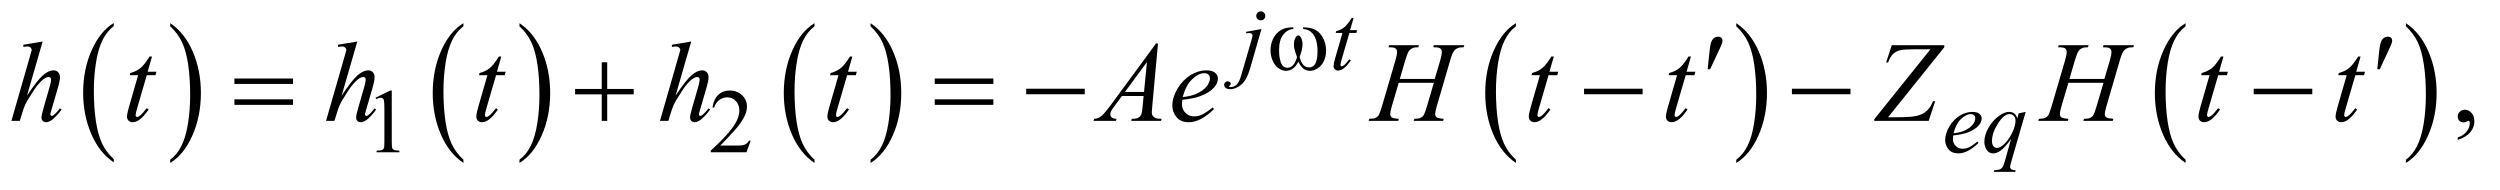 <?xml version="1.0" encoding="UTF-8"?>
<!DOCTYPE svg PUBLIC '-//W3C//DTD SVG 1.0//EN'
          'http://www.w3.org/TR/2001/REC-SVG-20010904/DTD/svg10.dtd'>
<svg stroke-dasharray="none" shape-rendering="auto" xmlns="http://www.w3.org/2000/svg" font-family="'Dialog'" text-rendering="auto" width="343" fill-opacity="1" color-interpolation="auto" color-rendering="auto" preserveAspectRatio="xMidYMid meet" font-size="12px" viewBox="0 0 343 26" fill="black" xmlns:xlink="http://www.w3.org/1999/xlink" stroke="black" image-rendering="auto" stroke-miterlimit="10" stroke-linecap="square" stroke-linejoin="miter" font-style="normal" stroke-width="1" height="26" stroke-dashoffset="0" font-weight="normal" stroke-opacity="1"
><!--Generated by the Batik Graphics2D SVG Generator--><defs id="genericDefs"
  /><g
  ><defs id="defs1"
    ><clipPath clipPathUnits="userSpaceOnUse" id="clipPath1"
      ><path d="M1.041 2.413 L218.207 2.413 L218.207 18.433 L1.041 18.433 L1.041 2.413 Z"
      /></clipPath
      ><clipPath clipPathUnits="userSpaceOnUse" id="clipPath2"
      ><path d="M33.355 77.324 L33.355 590.801 L6993.801 590.801 L6993.801 77.324 Z"
      /></clipPath
    ></defs
    ><g transform="scale(1.576,1.576) translate(-1.041,-2.413) matrix(0.031,0,0,0.031,0,0)"
    ><path d="M353.062 524.781 L353.062 533.797 Q312.406 506.516 289.742 453.703 Q267.078 400.891 267.078 338.125 Q267.078 272.828 290.914 219.18 Q314.75 165.531 353.062 142.438 L353.062 151.25 Q333.906 165.531 321.602 190.305 Q309.297 215.078 303.219 253.188 Q297.141 291.297 297.141 332.656 Q297.141 379.484 302.75 417.273 Q308.359 455.062 319.883 479.945 Q331.406 504.828 353.062 524.781 Z" stroke="none" clip-path="url(#clipPath2)"
    /></g
    ><g transform="matrix(0.049,0,0,0.049,-1.64,-3.801)"
    ><path d="M510.016 151.25 L510.016 142.438 Q550.656 169.516 573.32 222.32 Q595.984 275.125 595.984 337.906 Q595.984 403.203 572.156 456.953 Q548.328 510.703 510.016 533.797 L510.016 524.781 Q529.328 510.5 541.633 485.727 Q553.938 460.953 559.93 422.945 Q565.922 384.938 565.922 343.375 Q565.922 296.75 560.398 258.852 Q554.875 220.953 543.266 196.078 Q531.656 171.203 510.016 151.25 Z" stroke="none" clip-path="url(#clipPath2)"
    /></g
    ><g transform="matrix(0.049,0,0,0.049,-1.64,-3.801)"
    ><path d="M1331.062 524.781 L1331.062 533.797 Q1290.406 506.516 1267.742 453.703 Q1245.078 400.891 1245.078 338.125 Q1245.078 272.828 1268.914 219.18 Q1292.75 165.531 1331.062 142.438 L1331.062 151.25 Q1311.906 165.531 1299.602 190.305 Q1287.297 215.078 1281.219 253.188 Q1275.141 291.297 1275.141 332.656 Q1275.141 379.484 1280.75 417.273 Q1286.359 455.062 1297.883 479.945 Q1309.406 504.828 1331.062 524.781 Z" stroke="none" clip-path="url(#clipPath2)"
    /></g
    ><g transform="matrix(0.049,0,0,0.049,-1.64,-3.801)"
    ><path d="M1488.016 151.25 L1488.016 142.438 Q1528.656 169.516 1551.32 222.32 Q1573.984 275.125 1573.984 337.906 Q1573.984 403.203 1550.156 456.953 Q1526.328 510.703 1488.016 533.797 L1488.016 524.781 Q1507.328 510.5 1519.633 485.727 Q1531.938 460.953 1537.93 422.945 Q1543.922 384.938 1543.922 343.375 Q1543.922 296.75 1538.398 258.852 Q1532.875 220.953 1521.266 196.078 Q1509.656 171.203 1488.016 151.25 Z" stroke="none" clip-path="url(#clipPath2)"
    /></g
    ><g transform="matrix(0.049,0,0,0.049,-1.64,-3.801)"
    ><path d="M2314.062 524.781 L2314.062 533.797 Q2273.406 506.516 2250.742 453.703 Q2228.078 400.891 2228.078 338.125 Q2228.078 272.828 2251.914 219.18 Q2275.75 165.531 2314.062 142.438 L2314.062 151.25 Q2294.906 165.531 2282.602 190.305 Q2270.297 215.078 2264.219 253.188 Q2258.141 291.297 2258.141 332.656 Q2258.141 379.484 2263.75 417.273 Q2269.359 455.062 2280.883 479.945 Q2292.406 504.828 2314.062 524.781 Z" stroke="none" clip-path="url(#clipPath2)"
    /></g
    ><g transform="matrix(0.049,0,0,0.049,-1.64,-3.801)"
    ><path d="M2471.016 151.25 L2471.016 142.438 Q2511.656 169.516 2534.32 222.32 Q2556.984 275.125 2556.984 337.906 Q2556.984 403.203 2533.156 456.953 Q2509.328 510.703 2471.016 533.797 L2471.016 524.781 Q2490.328 510.5 2502.633 485.727 Q2514.938 460.953 2520.93 422.945 Q2526.922 384.938 2526.922 343.375 Q2526.922 296.75 2521.398 258.852 Q2515.875 220.953 2504.266 196.078 Q2492.656 171.203 2471.016 151.25 Z" stroke="none" clip-path="url(#clipPath2)"
    /></g
    ><g transform="matrix(0.049,0,0,0.049,-1.64,-3.801)"
    ><path d="M4278.062 524.781 L4278.062 533.797 Q4237.406 506.516 4214.742 453.703 Q4192.078 400.891 4192.078 338.125 Q4192.078 272.828 4215.914 219.18 Q4239.75 165.531 4278.062 142.438 L4278.062 151.25 Q4258.906 165.531 4246.602 190.305 Q4234.297 215.078 4228.219 253.188 Q4222.141 291.297 4222.141 332.656 Q4222.141 379.484 4227.75 417.273 Q4233.359 455.062 4244.883 479.945 Q4256.406 504.828 4278.062 524.781 Z" stroke="none" clip-path="url(#clipPath2)"
    /></g
    ><g transform="matrix(0.049,0,0,0.049,-1.64,-3.801)"
    ><path d="M4895.016 151.25 L4895.016 142.438 Q4935.656 169.516 4958.32 222.32 Q4980.984 275.125 4980.984 337.906 Q4980.984 403.203 4957.156 456.953 Q4933.328 510.703 4895.016 533.797 L4895.016 524.781 Q4914.328 510.5 4926.633 485.727 Q4938.938 460.953 4944.93 422.945 Q4950.922 384.938 4950.922 343.375 Q4950.922 296.75 4945.398 258.852 Q4939.875 220.953 4928.266 196.078 Q4916.656 171.203 4895.016 151.25 Z" stroke="none" clip-path="url(#clipPath2)"
    /></g
    ><g transform="matrix(0.049,0,0,0.049,-1.64,-3.801)"
    ><path d="M6153.062 524.781 L6153.062 533.797 Q6112.406 506.516 6089.742 453.703 Q6067.078 400.891 6067.078 338.125 Q6067.078 272.828 6090.914 219.18 Q6114.75 165.531 6153.062 142.438 L6153.062 151.25 Q6133.906 165.531 6121.602 190.305 Q6109.297 215.078 6103.219 253.188 Q6097.141 291.297 6097.141 332.656 Q6097.141 379.484 6102.75 417.273 Q6108.359 455.062 6119.883 479.945 Q6131.406 504.828 6153.062 524.781 Z" stroke="none" clip-path="url(#clipPath2)"
    /></g
    ><g transform="matrix(0.049,0,0,0.049,-1.64,-3.801)"
    ><path d="M6770.016 151.25 L6770.016 142.438 Q6810.656 169.516 6833.32 222.32 Q6855.984 275.125 6855.984 337.906 Q6855.984 403.203 6832.156 456.953 Q6808.328 510.703 6770.016 533.797 L6770.016 524.781 Q6789.328 510.5 6801.633 485.727 Q6813.938 460.953 6819.93 422.945 Q6825.922 384.938 6825.922 343.375 Q6825.922 296.75 6820.398 258.852 Q6814.875 220.953 6803.266 196.078 Q6791.656 171.203 6770.016 151.25 Z" stroke="none" clip-path="url(#clipPath2)"
    /></g
    ><g transform="matrix(0.049,0,0,0.049,-1.64,-3.801)"
    ><path d="M1085 351.125 L1126.25 331 L1130.375 331 L1130.375 474.125 Q1130.375 488.375 1131.562 491.875 Q1132.75 495.375 1136.5 497.25 Q1140.25 499.125 1151.75 499.375 L1151.75 504 L1088 504 L1088 499.375 Q1100 499.125 1103.5 497.312 Q1107 495.5 1108.375 492.438 Q1109.75 489.375 1109.75 474.125 L1109.75 382.625 Q1109.75 364.125 1108.5 358.875 Q1107.625 354.875 1105.312 353 Q1103 351.125 1099.75 351.125 Q1095.125 351.125 1086.875 355 L1085 351.125 ZM2135.375 471.375 L2123.5 504 L2023.5 504 L2023.5 499.375 Q2067.625 459.125 2085.625 433.625 Q2103.625 408.125 2103.625 387 Q2103.625 370.875 2093.75 360.5 Q2083.875 350.125 2070.125 350.125 Q2057.625 350.125 2047.688 357.438 Q2037.75 364.75 2033 378.875 L2028.375 378.875 Q2031.5 355.75 2044.438 343.375 Q2057.375 331 2076.75 331 Q2097.375 331 2111.188 344.25 Q2125 357.5 2125 375.5 Q2125 388.375 2119 401.25 Q2109.75 421.5 2089 444.125 Q2057.875 478.125 2050.125 485.125 L2094.375 485.125 Q2107.875 485.125 2113.312 484.125 Q2118.75 483.125 2123.125 480.062 Q2127.5 477 2130.75 471.375 L2135.375 471.375 Z" stroke="none" clip-path="url(#clipPath2)"
    /></g
    ><g transform="matrix(0.049,0,0,0.049,-1.64,-3.801)"
    ><path d="M6915.188 469.281 L6915.188 462.406 Q6931.281 457.094 6940.109 445.922 Q6948.938 434.75 6948.938 422.25 Q6948.938 419.281 6947.531 417.25 Q6946.438 415.844 6945.344 415.844 Q6943.625 415.844 6937.844 418.969 Q6935.031 420.375 6931.906 420.375 Q6924.25 420.375 6919.719 415.844 Q6915.188 411.312 6915.188 403.344 Q6915.188 395.688 6921.047 390.219 Q6926.906 384.75 6935.344 384.75 Q6945.656 384.75 6953.703 393.734 Q6961.75 402.719 6961.75 417.562 Q6961.75 433.656 6950.578 447.484 Q6939.406 461.312 6915.188 469.281 Z" stroke="none" clip-path="url(#clipPath2)"
    /></g
    ><g transform="matrix(0.049,0,0,0.049,-1.64,-3.801)"
    ><path d="M3563.625 109.375 Q3568.875 109.375 3572.562 113.062 Q3576.25 116.75 3576.25 122 Q3576.25 127.25 3572.562 130.938 Q3568.875 134.625 3563.625 134.625 Q3558.375 134.625 3554.688 130.938 Q3551 127.25 3551 122 Q3551 116.75 3554.688 113.062 Q3558.375 109.375 3563.625 109.375 ZM3565.625 158.875 L3533.25 270.75 Q3524.625 300.75 3509.562 314 Q3494.5 327.25 3477 327.25 Q3469.125 327.25 3465.062 323.625 Q3461 320 3461 315 Q3461 311.125 3464.062 308.188 Q3467.125 305.25 3471.125 305.25 Q3474.75 305.25 3477.5 307.625 Q3479.75 309.5 3479.75 311.875 Q3479.75 315.125 3476.625 317.5 Q3474.875 318.875 3474.875 319.75 L3475.125 320.375 Q3475.5 320.875 3476.25 321.125 Q3477 321.375 3478.5 321.375 Q3488.625 321.375 3495.812 314.938 Q3503 308.5 3508.625 289.25 L3536.625 193.25 Q3540.75 179.125 3540.75 177.625 Q3540.75 174.625 3538.062 172.25 Q3535.375 169.875 3531.25 169.875 Q3529.625 169.875 3527.5 170.25 Q3525.875 170.5 3522.75 171 L3522.75 166.625 L3565.625 158.875 ZM3823.5 127.875 L3813.75 161.875 L3833.375 161.875 L3831.25 169.75 L3811.75 169.75 L3790.25 243.5 Q3786.75 255.375 3786.75 258.875 Q3786.75 261 3787.75 262.125 Q3788.75 263.25 3790.125 263.25 Q3793.25 263.25 3798.375 258.875 Q3801.375 256.375 3811.75 243.5 L3815.875 246.625 Q3804.375 263.375 3794.125 270.25 Q3787.125 275 3780 275 Q3774.5 275 3771 271.562 Q3767.5 268.125 3767.5 262.75 Q3767.5 256 3771.5 242.125 L3792.375 169.75 L3773.5 169.75 L3774.75 164.875 Q3788.5 161.125 3797.625 153.688 Q3806.75 146.25 3818 127.875 L3823.5 127.875 Z" stroke="none" clip-path="url(#clipPath2)"
    /></g
    ><g transform="matrix(0.049,0,0,0.049,-1.64,-3.801)"
    ><path d="M5502.5 456.875 Q5501.625 463.125 5501.625 467.25 Q5501.625 478.375 5509.5 486.188 Q5517.375 494 5528.625 494 Q5537.625 494 5545.938 490.312 Q5554.25 486.625 5570.625 474 L5573.25 477.625 Q5543.625 507 5516.75 507 Q5498.5 507 5489.25 495.5 Q5480 484 5480 470.125 Q5480 451.5 5491.5 432 Q5503 412.5 5520.375 401.688 Q5537.75 390.875 5556.125 390.875 Q5569.375 390.875 5575.75 396.25 Q5582.125 401.625 5582.125 409 Q5582.125 419.375 5573.875 428.875 Q5563 441.25 5541.875 448.875 Q5527.875 454 5502.5 456.875 ZM5503.375 450.75 Q5521.875 448.625 5533.5 443.5 Q5548.875 436.625 5556.562 427.062 Q5564.25 417.5 5564.25 408.875 Q5564.25 403.625 5560.938 400.375 Q5557.625 397.125 5551.5 397.125 Q5538.75 397.125 5524.438 410.688 Q5510.125 424.25 5503.375 450.75 ZM5705.375 390.875 L5664.5 532.125 Q5661.75 541.875 5661.75 544.625 Q5661.75 547.5 5663.188 549.562 Q5664.625 551.625 5667.125 552.625 Q5671 554.125 5677.25 554.125 L5676 558.75 L5616.125 558.75 L5617.375 554.125 Q5629.625 553.125 5632.625 552 Q5637.375 550.125 5640.438 545.875 Q5643.5 541.625 5647.25 528 L5664.5 466.375 Q5648 490.5 5633.75 500.25 Q5623.625 507.125 5614.875 507.125 Q5602.375 507.125 5596 496.938 Q5589.625 486.75 5589.625 474.875 Q5589.625 456 5601.25 435.25 Q5612.875 414.5 5631.875 401.25 Q5646.625 390.875 5658.625 390.875 Q5667.5 390.875 5673.25 395.188 Q5679 399.5 5681.875 409 L5685.75 395 L5705.375 390.875 ZM5676.875 415.25 Q5676.875 407.25 5672 402.125 Q5667.125 397 5660 397 Q5644.75 397 5627.875 423.25 Q5611 449.5 5611 472.75 Q5611 482.125 5615.188 487 Q5619.375 491.875 5625.375 491.875 Q5633 491.875 5642.625 483.375 Q5657.25 470.5 5667.062 450.312 Q5676.875 430.125 5676.875 415.25 Z" stroke="none" clip-path="url(#clipPath2)"
    /></g
    ><g transform="matrix(0.049,0,0,0.049,-1.64,-3.801)"
    ><path d="M152.906 193.812 L109 345.531 Q137.438 302.719 153.375 288.656 Q169.312 274.594 183.844 274.594 Q191.344 274.594 196.344 279.75 Q201.344 284.906 201.344 293.5 Q201.344 303.812 196.969 318.5 L177.906 383.969 Q174.312 395.844 174.312 397.094 Q174.312 399.281 175.641 400.688 Q176.969 402.094 178.688 402.094 Q180.719 402.094 183.375 400.062 Q192.281 393.188 201.031 381 L205.875 383.969 Q200.562 392.25 191.109 402.172 Q181.656 412.094 174.859 415.922 Q168.062 419.75 162.75 419.75 Q156.969 419.75 153.297 416.078 Q149.625 412.406 149.625 406.625 Q149.625 399.75 155.094 381 L173.062 318.5 Q176.5 306.781 176.5 300.062 Q176.5 296.938 174.547 295.062 Q172.594 293.188 169.469 293.188 Q164.938 293.188 159.156 296.625 Q148.531 303.188 134.625 321 Q130.875 325.844 109.625 360.062 Q103.062 371 98.844 383.969 L88.844 416 L65.406 416 L116.812 237.25 L122.281 217.875 Q122.281 213.812 118.922 210.688 Q115.562 207.562 110.719 207.562 Q107.906 207.562 102.125 208.5 L98.844 208.969 L98.844 202.875 L152.906 193.812 ZM459.125 235.844 L446.938 278.344 L471.469 278.344 L468.812 288.188 L444.438 288.188 L417.562 380.375 Q413.188 395.219 413.188 399.594 Q413.188 402.25 414.438 403.656 Q415.688 405.062 417.406 405.062 Q421.312 405.062 427.719 399.594 Q431.469 396.469 444.438 380.375 L449.594 384.281 Q435.219 405.219 422.406 413.812 Q413.656 419.75 404.75 419.75 Q397.875 419.75 393.5 415.453 Q389.125 411.156 389.125 404.438 Q389.125 396 394.125 378.656 L420.219 288.188 L396.625 288.188 L398.188 282.094 Q415.375 277.406 426.781 268.109 Q438.188 258.812 452.25 235.844 L459.125 235.844 ZM1033.906 193.812 L990 345.531 Q1018.438 302.719 1034.375 288.656 Q1050.312 274.594 1064.844 274.594 Q1072.344 274.594 1077.344 279.75 Q1082.344 284.906 1082.344 293.5 Q1082.344 303.812 1077.969 318.5 L1058.906 383.969 Q1055.312 395.844 1055.312 397.094 Q1055.312 399.281 1056.641 400.688 Q1057.969 402.094 1059.688 402.094 Q1061.719 402.094 1064.375 400.062 Q1073.281 393.188 1082.031 381 L1086.875 383.969 Q1081.562 392.25 1072.109 402.172 Q1062.656 412.094 1055.859 415.922 Q1049.062 419.75 1043.75 419.75 Q1037.969 419.75 1034.297 416.078 Q1030.625 412.406 1030.625 406.625 Q1030.625 399.75 1036.094 381 L1054.062 318.5 Q1057.5 306.781 1057.5 300.062 Q1057.5 296.938 1055.547 295.062 Q1053.594 293.188 1050.469 293.188 Q1045.938 293.188 1040.156 296.625 Q1029.531 303.188 1015.625 321 Q1011.875 325.844 990.625 360.062 Q984.062 371 979.844 383.969 L969.844 416 L946.406 416 L997.812 237.25 L1003.281 217.875 Q1003.281 213.812 999.922 210.688 Q996.562 207.562 991.719 207.562 Q988.906 207.562 983.125 208.5 L979.844 208.969 L979.844 202.875 L1033.906 193.812 ZM1437.125 235.844 L1424.938 278.344 L1449.469 278.344 L1446.812 288.188 L1422.438 288.188 L1395.562 380.375 Q1391.188 395.219 1391.188 399.594 Q1391.188 402.25 1392.438 403.656 Q1393.688 405.062 1395.406 405.062 Q1399.312 405.062 1405.719 399.594 Q1409.469 396.469 1422.438 380.375 L1427.594 384.281 Q1413.219 405.219 1400.406 413.812 Q1391.656 419.75 1382.75 419.75 Q1375.875 419.75 1371.5 415.453 Q1367.125 411.156 1367.125 404.438 Q1367.125 396 1372.125 378.656 L1398.219 288.188 L1374.625 288.188 L1376.188 282.094 Q1393.375 277.406 1404.781 268.109 Q1416.188 258.812 1430.25 235.844 L1437.125 235.844 ZM1968.906 193.812 L1925 345.531 Q1953.438 302.719 1969.375 288.656 Q1985.312 274.594 1999.844 274.594 Q2007.344 274.594 2012.344 279.75 Q2017.344 284.906 2017.344 293.5 Q2017.344 303.812 2012.969 318.5 L1993.906 383.969 Q1990.312 395.844 1990.312 397.094 Q1990.312 399.281 1991.641 400.688 Q1992.969 402.094 1994.688 402.094 Q1996.719 402.094 1999.375 400.062 Q2008.281 393.188 2017.031 381 L2021.875 383.969 Q2016.562 392.25 2007.109 402.172 Q1997.656 412.094 1990.859 415.922 Q1984.062 419.75 1978.75 419.75 Q1972.969 419.75 1969.297 416.078 Q1965.625 412.406 1965.625 406.625 Q1965.625 399.75 1971.094 381 L1989.062 318.5 Q1992.5 306.781 1992.5 300.062 Q1992.5 296.938 1990.547 295.062 Q1988.594 293.188 1985.469 293.188 Q1980.938 293.188 1975.156 296.625 Q1964.531 303.188 1950.625 321 Q1946.875 325.844 1925.625 360.062 Q1919.062 371 1914.844 383.969 L1904.844 416 L1881.406 416 L1932.812 237.25 L1938.281 217.875 Q1938.281 213.812 1934.922 210.688 Q1931.562 207.562 1926.719 207.562 Q1923.906 207.562 1918.125 208.5 L1914.844 208.969 L1914.844 202.875 L1968.906 193.812 ZM2420.125 235.844 L2407.938 278.344 L2432.469 278.344 L2429.812 288.188 L2405.438 288.188 L2378.562 380.375 Q2374.188 395.219 2374.188 399.594 Q2374.188 402.25 2375.438 403.656 Q2376.688 405.062 2378.406 405.062 Q2382.312 405.062 2388.719 399.594 Q2392.469 396.469 2405.438 380.375 L2410.594 384.281 Q2396.219 405.219 2383.406 413.812 Q2374.656 419.75 2365.75 419.75 Q2358.875 419.75 2354.5 415.453 Q2350.125 411.156 2350.125 404.438 Q2350.125 396 2355.125 378.656 L2381.219 288.188 L2357.625 288.188 L2359.188 282.094 Q2376.375 277.406 2387.781 268.109 Q2399.188 258.812 2413.25 235.844 L2420.125 235.844 ZM3275.844 199.281 L3259.75 375.531 Q3258.5 387.875 3258.5 391.781 Q3258.5 398.031 3260.844 401.312 Q3263.812 405.844 3268.891 408.031 Q3273.969 410.219 3286 410.219 L3284.281 416 L3200.844 416 L3202.562 410.219 L3206.156 410.219 Q3216.312 410.219 3222.719 405.844 Q3227.25 402.875 3229.75 396 Q3231.469 391.156 3233.031 373.188 L3235.531 346.312 L3174.906 346.312 L3153.344 375.531 Q3146 385.375 3144.125 389.672 Q3142.25 393.969 3142.25 397.719 Q3142.25 402.719 3146.312 406.312 Q3150.375 409.906 3159.75 410.219 L3158.031 416 L3095.375 416 L3097.094 410.219 Q3108.656 409.75 3117.484 402.484 Q3126.312 395.219 3143.812 371.469 L3270.375 199.281 L3275.844 199.281 ZM3244.906 251.312 L3183.5 334.906 L3236.781 334.906 L3244.906 251.312 ZM3344.125 357.094 Q3343.031 364.906 3343.031 370.062 Q3343.031 383.969 3352.875 393.734 Q3362.719 403.5 3376.781 403.5 Q3388.031 403.5 3398.422 398.891 Q3408.812 394.281 3429.281 378.5 L3432.562 383.031 Q3395.531 419.75 3361.938 419.75 Q3339.125 419.75 3327.562 405.375 Q3316 391 3316 373.656 Q3316 350.375 3330.375 326 Q3344.75 301.625 3366.469 288.109 Q3388.188 274.594 3411.156 274.594 Q3427.719 274.594 3435.688 281.312 Q3443.656 288.031 3443.656 297.25 Q3443.656 310.219 3433.344 322.094 Q3419.75 337.562 3393.344 347.094 Q3375.844 353.5 3344.125 357.094 ZM3345.219 349.438 Q3368.344 346.781 3382.875 340.375 Q3402.094 331.781 3411.703 319.828 Q3421.312 307.875 3421.312 297.094 Q3421.312 290.531 3417.172 286.469 Q3413.031 282.406 3405.375 282.406 Q3389.438 282.406 3371.547 299.359 Q3353.656 316.312 3345.219 349.438 ZM3952.906 298.656 L4050.719 298.656 L4066.188 246.312 Q4070.562 231 4070.562 222.562 Q4070.562 218.5 4068.609 215.609 Q4066.656 212.719 4062.594 211.312 Q4058.531 209.906 4046.656 209.906 L4048.219 204.125 L4133.531 204.125 L4131.656 209.906 Q4120.875 209.75 4115.562 212.094 Q4108.062 215.375 4104.469 220.531 Q4099.312 227.875 4094 246.312 L4056.656 374.281 Q4051.969 390.219 4051.969 397.094 Q4051.969 403.031 4056.109 406.078 Q4060.25 409.125 4075.875 410.219 L4074.156 416 L3991.656 416 L3993.844 410.219 Q4006.031 409.906 4010.094 408.031 Q4016.344 405.219 4019.156 400.844 Q4023.219 394.75 4029.156 374.281 L4048.219 309.438 L3949.938 309.438 L3930.719 374.281 Q3926.188 389.906 3926.188 397.094 Q3926.188 403.031 3930.25 406.078 Q3934.312 409.125 3949.938 410.219 L3948.688 416 L3865.562 416 L3867.594 410.219 Q3879.938 409.906 3884 408.031 Q3890.25 405.219 3893.219 400.844 Q3897.281 394.438 3903.219 374.281 L3940.719 246.312 Q3945.25 230.688 3945.25 222.562 Q3945.25 218.5 3943.297 215.609 Q3941.344 212.719 3937.203 211.312 Q3933.062 209.906 3921.031 209.906 L3922.906 204.125 L4006.5 204.125 L4004.781 209.906 Q3994.312 209.75 3989.312 212.094 Q3981.969 215.219 3978.531 220.375 Q3973.844 227.25 3968.219 246.312 L3952.906 298.656 ZM4384.125 235.844 L4371.938 278.344 L4396.469 278.344 L4393.812 288.188 L4369.438 288.188 L4342.562 380.375 Q4338.188 395.219 4338.188 399.594 Q4338.188 402.25 4339.438 403.656 Q4340.688 405.062 4342.406 405.062 Q4346.312 405.062 4352.719 399.594 Q4356.469 396.469 4369.438 380.375 L4374.594 384.281 Q4360.219 405.219 4347.406 413.812 Q4338.656 419.75 4329.75 419.75 Q4322.875 419.75 4318.5 415.453 Q4314.125 411.156 4314.125 404.438 Q4314.125 396 4319.125 378.656 L4345.219 288.188 L4321.625 288.188 L4323.188 282.094 Q4340.375 277.406 4351.781 268.109 Q4363.188 258.812 4377.25 235.844 L4384.125 235.844 ZM4768.125 235.844 L4755.938 278.344 L4780.469 278.344 L4777.812 288.188 L4753.438 288.188 L4726.562 380.375 Q4722.188 395.219 4722.188 399.594 Q4722.188 402.25 4723.438 403.656 Q4724.688 405.062 4726.406 405.062 Q4730.312 405.062 4736.719 399.594 Q4740.469 396.469 4753.438 380.375 L4758.594 384.281 Q4744.219 405.219 4731.406 413.812 Q4722.656 419.75 4713.75 419.75 Q4706.875 419.75 4702.5 415.453 Q4698.125 411.156 4698.125 404.438 Q4698.125 396 4703.125 378.656 L4729.219 288.188 L4705.625 288.188 L4707.188 282.094 Q4724.375 277.406 4735.781 268.109 Q4747.188 258.812 4761.25 235.844 L4768.125 235.844 ZM5330.438 204.125 L5477.469 204.125 L5477.469 209.906 L5320.125 405.844 L5344.656 405.844 Q5384.344 405.844 5400.672 401.938 Q5417 398.031 5427.859 388.344 Q5438.719 378.656 5446.062 360.844 L5452 360.844 L5433.719 416 L5281.375 416 L5281.375 411.469 L5438.719 215.531 L5394.812 215.531 Q5366.062 215.531 5354.344 218.109 Q5342.625 220.688 5334.266 228.578 Q5325.906 236.469 5320.125 252.406 L5314.656 252.406 L5330.438 204.125 ZM5827.906 298.656 L5925.719 298.656 L5941.188 246.312 Q5945.562 231 5945.562 222.562 Q5945.562 218.5 5943.609 215.609 Q5941.656 212.719 5937.594 211.312 Q5933.531 209.906 5921.656 209.906 L5923.219 204.125 L6008.531 204.125 L6006.656 209.906 Q5995.875 209.75 5990.562 212.094 Q5983.062 215.375 5979.469 220.531 Q5974.312 227.875 5969 246.312 L5931.656 374.281 Q5926.969 390.219 5926.969 397.094 Q5926.969 403.031 5931.109 406.078 Q5935.25 409.125 5950.875 410.219 L5949.156 416 L5866.656 416 L5868.844 410.219 Q5881.031 409.906 5885.094 408.031 Q5891.344 405.219 5894.156 400.844 Q5898.219 394.75 5904.156 374.281 L5923.219 309.438 L5824.938 309.438 L5805.719 374.281 Q5801.188 389.906 5801.188 397.094 Q5801.188 403.031 5805.25 406.078 Q5809.312 409.125 5824.938 410.219 L5823.688 416 L5740.562 416 L5742.594 410.219 Q5754.938 409.906 5759 408.031 Q5765.25 405.219 5768.219 400.844 Q5772.281 394.438 5778.219 374.281 L5815.719 246.312 Q5820.25 230.688 5820.25 222.562 Q5820.25 218.5 5818.297 215.609 Q5816.344 212.719 5812.203 211.312 Q5808.062 209.906 5796.031 209.906 L5797.906 204.125 L5881.5 204.125 L5879.781 209.906 Q5869.312 209.75 5864.312 212.094 Q5856.969 215.219 5853.531 220.375 Q5848.844 227.25 5843.219 246.312 L5827.906 298.656 ZM6259.125 235.844 L6246.938 278.344 L6271.469 278.344 L6268.812 288.188 L6244.438 288.188 L6217.562 380.375 Q6213.188 395.219 6213.188 399.594 Q6213.188 402.25 6214.438 403.656 Q6215.688 405.062 6217.406 405.062 Q6221.312 405.062 6227.719 399.594 Q6231.469 396.469 6244.438 380.375 L6249.594 384.281 Q6235.219 405.219 6222.406 413.812 Q6213.656 419.75 6204.75 419.75 Q6197.875 419.75 6193.5 415.453 Q6189.125 411.156 6189.125 404.438 Q6189.125 396 6194.125 378.656 L6220.219 288.188 L6196.625 288.188 L6198.188 282.094 Q6215.375 277.406 6226.781 268.109 Q6238.188 258.812 6252.25 235.844 L6259.125 235.844 ZM6643.125 235.844 L6630.938 278.344 L6655.469 278.344 L6652.812 288.188 L6628.438 288.188 L6601.562 380.375 Q6597.188 395.219 6597.188 399.594 Q6597.188 402.25 6598.438 403.656 Q6599.688 405.062 6601.406 405.062 Q6605.312 405.062 6611.719 399.594 Q6615.469 396.469 6628.438 380.375 L6633.594 384.281 Q6619.219 405.219 6606.406 413.812 Q6597.656 419.75 6588.75 419.75 Q6581.875 419.75 6577.5 415.453 Q6573.125 411.156 6573.125 404.438 Q6573.125 396 6578.125 378.656 L6604.219 288.188 L6580.625 288.188 L6582.188 282.094 Q6599.375 277.406 6610.781 268.109 Q6622.188 258.812 6636.25 235.844 L6643.125 235.844 Z" stroke="none" clip-path="url(#clipPath2)"
    /></g
    ><g transform="matrix(0.049,0,0,0.049,-1.64,-3.801)"
    ><path d="M3682.25 158.625 L3682.25 154.125 Q3703.375 154.125 3716.75 161.312 Q3730.125 168.5 3738.312 184.438 Q3746.5 200.375 3746.5 219.375 Q3746.5 235.5 3740.125 248.875 Q3733.75 262.25 3722.688 269.062 Q3711.625 275.875 3701.625 275.875 Q3690.625 275.875 3682.875 269.625 Q3675.125 263.375 3669 250.25 Q3662.125 263.5 3653.438 269.688 Q3644.75 275.875 3634 275.875 Q3624.625 275.875 3614.188 269.188 Q3603.75 262.5 3597.375 248.562 Q3591 234.625 3591 218.375 Q3591 200.75 3598.125 186.25 Q3603.625 175 3612.188 167.625 Q3620.75 160.25 3630.375 157.188 Q3640 154.125 3654.875 154.125 L3654.875 158.625 Q3637.5 160.375 3626.188 175.062 Q3614.875 189.75 3614.875 218.25 Q3614.875 246.375 3623.5 259.5 Q3628.75 267.375 3638.25 267.375 Q3646.125 267.375 3653.188 260.875 Q3660.25 254.375 3665.25 237.375 Q3659.75 222.75 3658.062 215.625 Q3656.375 208.5 3656.375 202 Q3656.375 189.875 3662 181.125 Q3664.75 176.75 3668.5 176.75 Q3672.375 176.75 3675.125 181.125 Q3680.5 189.375 3680.5 201.25 Q3680.5 215.75 3672.375 237.375 Q3677.25 254.5 3683.812 260.438 Q3690.375 266.375 3698.625 266.375 Q3708.375 266.375 3714.375 258.75 Q3722.5 248.5 3722.5 220.375 Q3722.5 186.25 3707.375 170 Q3698.25 160.125 3682.25 158.625 Z" stroke="none" clip-path="url(#clipPath2)"
    /></g
    ><g transform="matrix(0.049,0,0,0.049,-1.64,-3.801)"
    ><path d="M4814.906 271.531 L4819.75 225.281 Q4821.781 205.594 4823.812 198.719 Q4826.781 188.875 4832.172 184.578 Q4837.562 180.281 4844.281 180.281 Q4849.906 180.281 4853.188 183.406 Q4856.469 186.531 4856.469 191.375 Q4856.469 195.125 4854.906 199.344 Q4852.875 205.281 4843.344 225.438 L4821.781 271.531 L4814.906 271.531 ZM6689.906 271.531 L6694.75 225.281 Q6696.781 205.594 6698.812 198.719 Q6701.781 188.875 6707.172 184.578 Q6712.562 180.281 6719.281 180.281 Q6724.906 180.281 6728.188 183.406 Q6731.469 186.531 6731.469 191.375 Q6731.469 195.125 6729.906 199.344 Q6727.875 205.281 6718.344 225.438 L6696.781 271.531 L6689.906 271.531 Z" stroke="none" clip-path="url(#clipPath2)"
    /></g
    ><g transform="matrix(0.049,0,0,0.049,-1.64,-3.801)"
    ><path d="M689.781 297.406 L853.844 297.406 L853.844 312.562 L689.781 312.562 L689.781 297.406 ZM689.781 355.688 L853.844 355.688 L853.844 371.156 L689.781 371.156 L689.781 355.688 ZM1718.312 251.938 L1733.625 251.938 L1733.625 326.625 L1807.844 326.625 L1807.844 341.781 L1733.625 341.781 L1733.625 416 L1718.312 416 L1718.312 341.781 L1643.781 341.781 L1643.781 326.625 L1718.312 326.625 L1718.312 251.938 ZM2650.781 297.406 L2814.844 297.406 L2814.844 312.562 L2650.781 312.562 L2650.781 297.406 ZM2650.781 355.688 L2814.844 355.688 L2814.844 371.156 L2650.781 371.156 L2650.781 355.688 ZM2906.781 326 L3070.844 326 L3070.844 341.469 L2906.781 341.469 L2906.781 326 ZM4468.781 326 L4632.844 326 L4632.844 341.469 L4468.781 341.469 L4468.781 326 ZM5050.781 326 L5214.844 326 L5214.844 341.469 L5050.781 341.469 L5050.781 326 ZM6343.781 326 L6507.844 326 L6507.844 341.469 L6343.781 341.469 L6343.781 326 Z" stroke="none" clip-path="url(#clipPath2)"
    /></g
  ></g
></svg
>

